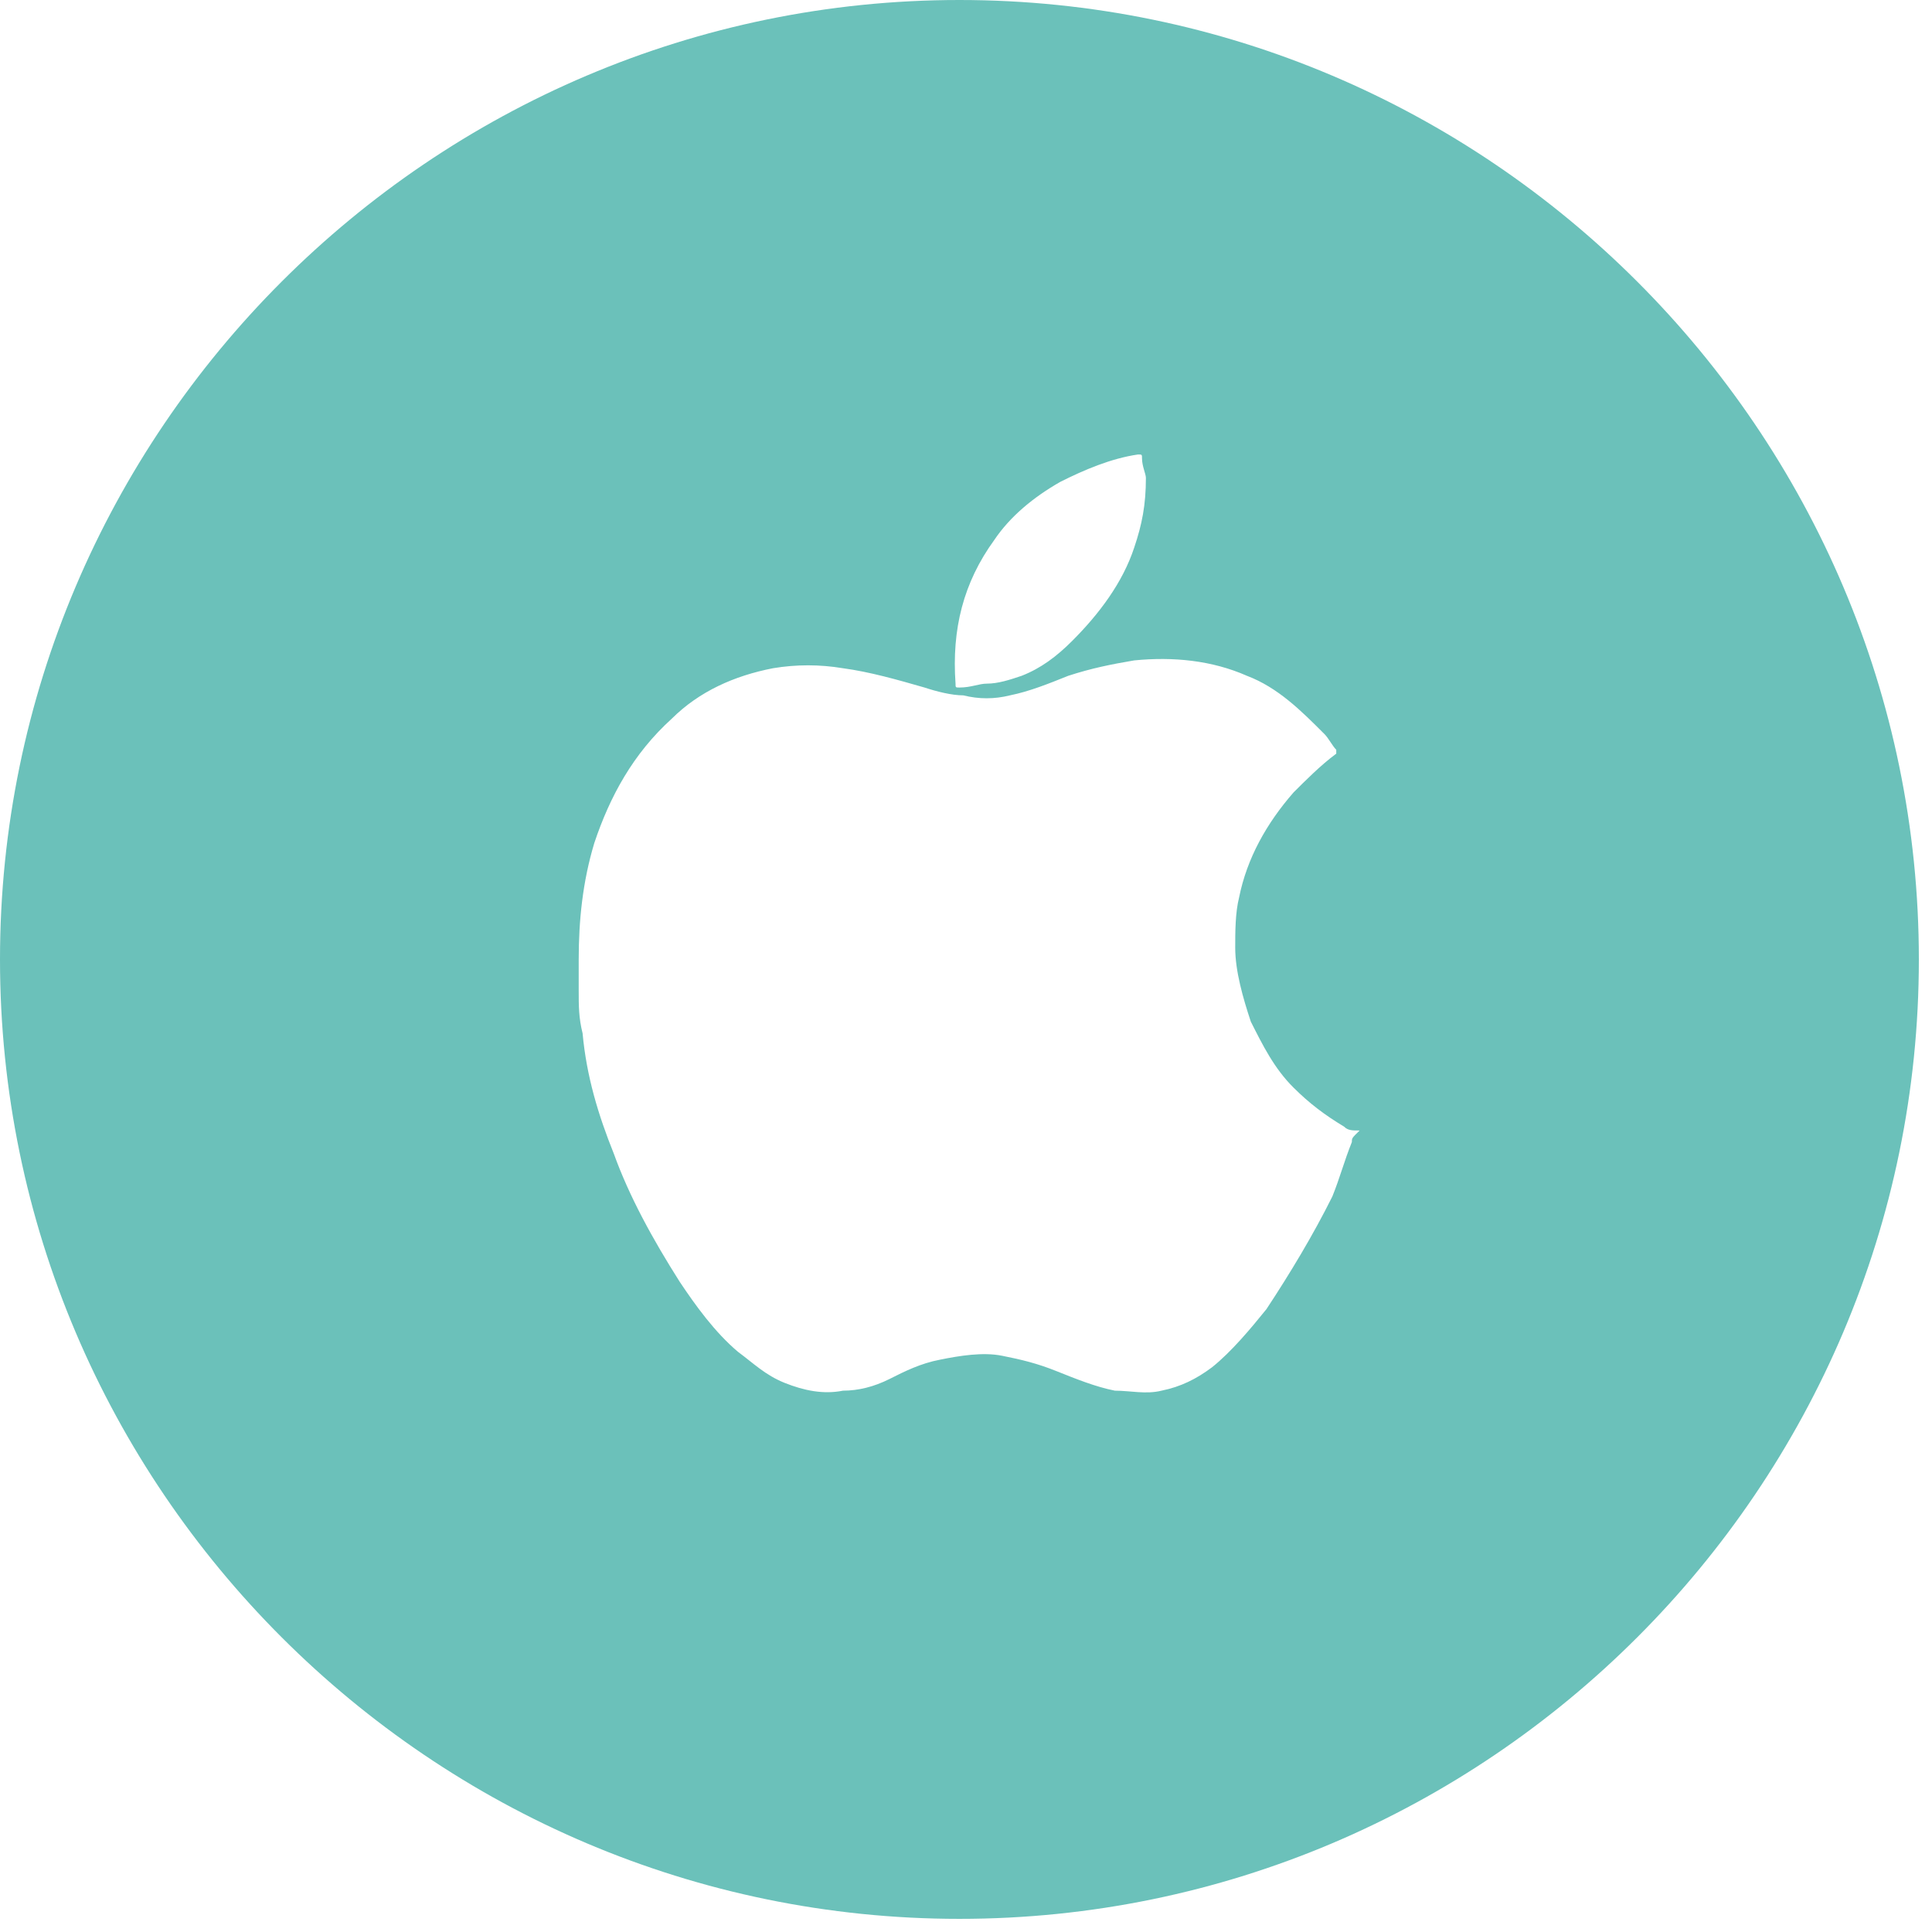 <svg xmlns="http://www.w3.org/2000/svg" xmlns:xlink="http://www.w3.org/1999/xlink" width="49" zoomAndPan="magnify" viewBox="0 0 36.75 36.75" height="49" preserveAspectRatio="xMidYMid meet" version="1.0"><defs><clipPath id="8c91cd98f1"><path d="M 0 0 L 36.5 0 L 36.5 36.5 L 0 36.5 Z M 0 0 " clip-rule="nonzero"/></clipPath></defs><g clip-path="url(#8c91cd98f1)"><path fill="#6bc1ba" d="M 18.25 0 C 8.203 0 0 8.203 0 18.25 C 0 28.301 8.203 36.5 18.25 36.5 C 28.301 36.5 36.5 28.301 36.5 18.25 C 36.5 8.203 28.301 0 18.25 0 Z M 18.914 10.27 C 19.211 9.828 19.656 9.457 20.172 9.164 C 20.617 8.941 21.133 8.719 21.648 8.645 C 21.723 8.645 21.723 8.645 21.723 8.719 C 21.723 8.867 21.797 9.016 21.797 9.09 C 21.797 9.605 21.723 9.977 21.574 10.418 C 21.355 11.082 20.91 11.676 20.395 12.191 C 20.098 12.488 19.801 12.711 19.434 12.855 C 19.211 12.93 18.988 13.004 18.77 13.004 C 18.621 13.004 18.473 13.078 18.25 13.078 C 18.176 13.078 18.176 13.078 18.176 13.004 C 18.102 11.969 18.324 11.082 18.914 10.27 Z M 25.715 21.723 C 25.566 22.094 25.492 22.391 25.344 22.758 C 24.977 23.496 24.531 24.234 24.09 24.902 C 23.793 25.27 23.422 25.715 23.055 26.008 C 22.758 26.23 22.461 26.379 22.094 26.453 C 21.797 26.527 21.504 26.453 21.207 26.453 C 20.836 26.379 20.469 26.23 20.098 26.082 C 19.73 25.934 19.434 25.863 19.062 25.789 C 18.695 25.715 18.25 25.789 17.883 25.863 C 17.512 25.934 17.215 26.082 16.922 26.23 C 16.625 26.379 16.328 26.453 16.035 26.453 C 15.664 26.527 15.297 26.453 14.926 26.305 C 14.555 26.156 14.336 25.934 14.039 25.715 C 13.598 25.344 13.227 24.828 12.93 24.383 C 12.414 23.57 11.969 22.758 11.676 21.945 C 11.379 21.207 11.156 20.469 11.082 19.656 C 11.008 19.359 11.008 19.137 11.008 18.844 C 11.008 18.621 11.008 18.473 11.008 18.25 C 11.008 17.512 11.082 16.773 11.305 16.035 C 11.602 15.148 12.043 14.336 12.781 13.668 C 13.301 13.152 13.965 12.855 14.703 12.711 C 15.148 12.637 15.59 12.637 16.035 12.711 C 16.551 12.781 17.07 12.93 17.586 13.078 C 17.809 13.152 18.102 13.227 18.324 13.227 C 18.621 13.301 18.914 13.301 19.211 13.227 C 19.582 13.152 19.949 13.004 20.32 12.855 C 20.762 12.711 21.133 12.637 21.574 12.562 C 22.316 12.488 23.055 12.562 23.719 12.855 C 24.309 13.078 24.754 13.523 25.195 13.965 C 25.27 14.039 25.344 14.188 25.418 14.262 C 25.418 14.262 25.418 14.336 25.418 14.336 C 25.121 14.555 24.828 14.852 24.605 15.074 C 24.09 15.664 23.719 16.328 23.57 17.07 C 23.496 17.363 23.496 17.734 23.496 18.027 C 23.496 18.473 23.645 18.988 23.793 19.434 C 24.016 19.875 24.234 20.32 24.605 20.688 C 24.902 20.984 25.195 21.207 25.566 21.43 C 25.641 21.504 25.715 21.504 25.863 21.504 C 25.715 21.648 25.715 21.648 25.715 21.723 Z M 25.715 21.723 " fill-opacity="1" fill-rule="nonzero"/></g></svg>